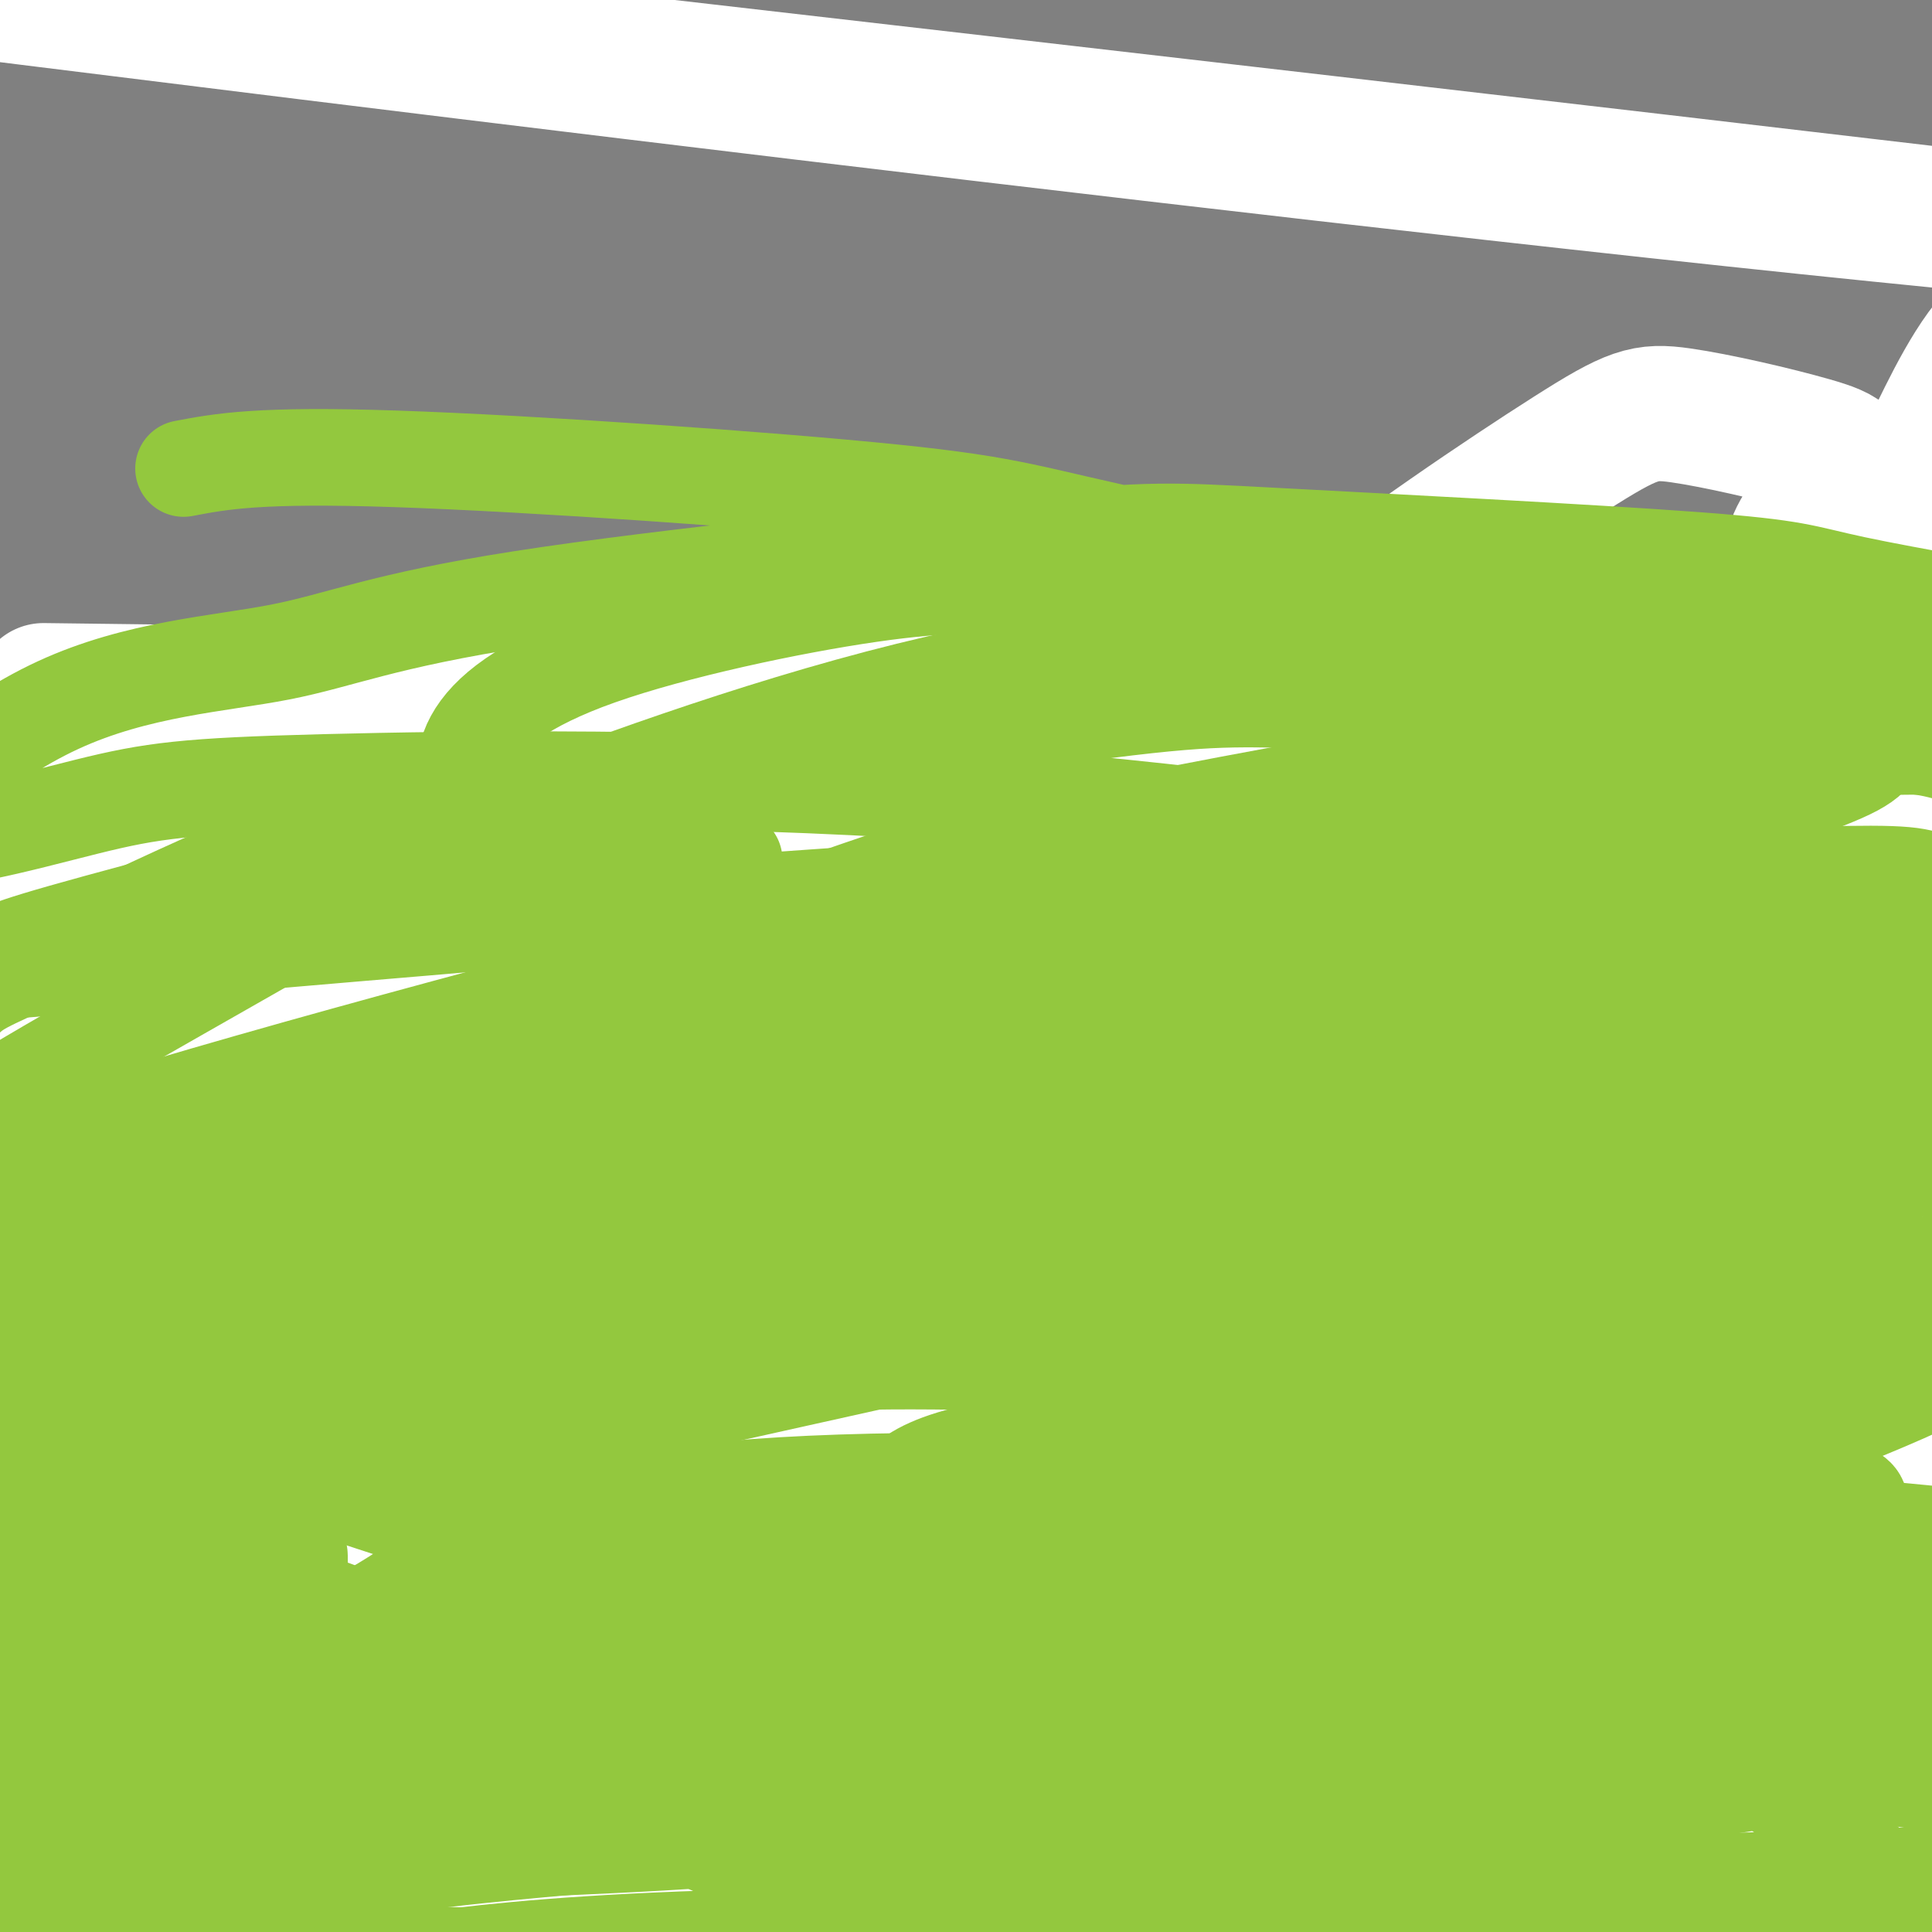 <svg viewBox='0 0 400 400' version='1.1' xmlns='http://www.w3.org/2000/svg' xmlns:xlink='http://www.w3.org/1999/xlink'><rect x="0" y="0" width="400" height="400" fill="#808080" stroke="none"/><g fill='none' stroke='#000000' stroke-width='6' stroke-linecap='round' stroke-linejoin='round'><path d='M52,238c139.934,-19.254 279.867,-38.508 336,-45c56.133,-6.492 28.464,-0.223 18,2c-10.464,2.223 -3.724,0.400 6,0c9.724,-0.400 22.431,0.625 27,1c4.569,0.375 0.999,0.101 0,0c-0.999,-0.101 0.572,-0.029 1,0c0.428,0.029 -0.286,0.014 -1,0'/><path d='M439,196c-7.003,24.271 -50.012,83.447 -67,107c-16.988,23.553 -7.957,11.482 -7,15c0.957,3.518 -6.160,22.623 -10,32c-3.840,9.377 -4.402,9.024 -6,15c-1.598,5.976 -4.234,18.280 -6,27c-1.766,8.720 -2.664,13.855 -3,17c-0.336,3.145 -0.109,4.301 0,7c0.109,2.699 0.101,6.940 0,9c-0.101,2.060 -0.297,1.939 0,3c0.297,1.061 1.085,3.303 0,3c-1.085,-0.303 -4.042,-3.152 -7,-6'/><path d='M333,425c-1.971,-1.797 -3.399,-3.290 -12,-9c-8.601,-5.710 -24.374,-15.638 -43,-26c-18.626,-10.362 -40.106,-21.157 -55,-28c-14.894,-6.843 -23.202,-9.733 -32,-13c-8.798,-3.267 -18.087,-6.911 -36,-13c-17.913,-6.089 -44.449,-14.623 -68,-21c-23.551,-6.377 -44.117,-10.596 -55,-13c-10.883,-2.404 -12.084,-2.993 -17,-5c-4.916,-2.007 -13.547,-5.430 -17,-7c-3.453,-1.570 -1.726,-1.285 0,-1'/><path d='M-2,289c-2.930,-1.053 -1.754,0.313 0,-3c1.754,-3.313 4.085,-11.305 6,-16c1.915,-4.695 3.415,-6.093 7,-12c3.585,-5.907 9.255,-16.321 21,-27c11.745,-10.679 29.564,-21.622 40,-28c10.436,-6.378 13.489,-8.192 27,-12c13.511,-3.808 37.481,-9.609 47,-12c9.519,-2.391 4.587,-1.373 3,-1c-1.587,0.373 0.170,0.100 1,0c0.830,-0.100 0.733,-0.027 1,0c0.267,0.027 0.897,0.007 1,0c0.103,-0.007 -0.323,-0.002 0,0c0.323,0.002 1.393,0.001 2,0c0.607,-0.001 0.750,-0.000 1,0c0.250,0.000 0.606,0.000 1,0c0.394,-0.000 0.827,-0.000 1,0c0.173,0.000 0.087,0.000 0,0'/><path d='M103,241c-2.689,3.370 -5.378,6.741 -11,15c-5.622,8.259 -14.176,21.408 -17,26c-2.824,4.592 0.083,0.629 -9,17c-9.083,16.371 -30.156,53.076 -39,69c-8.844,15.924 -5.457,11.068 -5,10c0.457,-1.068 -2.014,1.654 -3,3c-0.986,1.346 -0.485,1.316 -1,2c-0.515,0.684 -2.045,2.080 -3,3c-0.955,0.920 -1.334,1.363 -2,1c-0.666,-0.363 -1.619,-1.532 -2,-2c-0.381,-0.468 -0.191,-0.234 0,0'/><path d='M94,249c4.804,3.609 9.607,7.217 12,9c2.393,1.783 2.375,1.740 5,5c2.625,3.260 7.894,9.824 12,17c4.106,7.176 7.048,14.964 9,19c1.952,4.036 2.913,4.321 5,9c2.087,4.679 5.301,13.752 7,18c1.699,4.248 1.884,3.672 3,7c1.116,3.328 3.162,10.559 4,14c0.838,3.441 0.466,3.091 1,6c0.534,2.909 1.972,9.078 3,12c1.028,2.922 1.647,2.598 2,5c0.353,2.402 0.441,7.531 1,11c0.559,3.469 1.588,5.277 2,6c0.412,0.723 0.206,0.362 0,0'/><path d='M18,302c2.439,-0.236 4.878,-0.472 9,0c4.122,0.472 9.926,1.652 13,2c3.074,0.348 3.416,-0.134 7,0c3.584,0.134 10.409,0.885 14,1c3.591,0.115 3.949,-0.408 7,0c3.051,0.408 8.794,1.745 14,3c5.206,1.255 9.875,2.427 13,3c3.125,0.573 4.705,0.546 8,2c3.295,1.454 8.306,4.390 11,6c2.694,1.610 3.073,1.896 5,4c1.927,2.104 5.403,6.028 8,8c2.597,1.972 4.313,1.992 5,2c0.687,0.008 0.343,0.004 0,0'/></g>
<g fill='none' stroke='#FFFFFF' stroke-width='28' stroke-linecap='round' stroke-linejoin='round'><path d='M365,368c-131.199,-1.924 -262.399,-3.849 -310,-6c-47.601,-2.151 -11.605,-4.529 0,-11c11.605,-6.471 -1.182,-17.034 -8,-28c-6.818,-10.966 -7.667,-22.336 -9,-29c-1.333,-6.664 -3.149,-8.621 -6,-17c-2.851,-8.379 -6.736,-23.178 -9,-31c-2.264,-7.822 -2.909,-8.667 -4,-15c-1.091,-6.333 -2.630,-18.153 -4,-24c-1.370,-5.847 -2.571,-5.720 -3,-8c-0.429,-2.280 -0.087,-6.967 -3,-10c-2.913,-3.033 -9.082,-4.410 -2,-4c7.082,0.410 27.416,2.609 -1,-4c-28.416,-6.609 -105.582,-22.025 -1,0c104.582,22.025 390.911,81.490 391,81c0.089,-0.490 -286.061,-60.937 -391,-83c-104.939,-22.063 -28.665,-5.742 -1,0c27.665,5.742 6.721,0.905 -1,-1c-7.721,-1.905 -2.219,-0.878 -1,-1c1.219,-0.122 -1.844,-1.395 -3,-2c-1.156,-0.605 -0.404,-0.544 -1,-1c-0.596,-0.456 -2.538,-1.429 -3,-2c-0.462,-0.571 0.557,-0.741 0,-1c-0.557,-0.259 -2.688,-0.608 -4,-1c-1.312,-0.392 -1.803,-0.826 -2,-1c-0.197,-0.174 -0.098,-0.087 0,0'/><path d='M270,284c-2.814,-1.331 -5.629,-2.661 -7,-1c-1.371,1.661 -1.299,6.314 -1,8c0.299,1.686 0.826,0.404 -1,4c-1.826,3.596 -6.004,12.069 -8,17c-1.996,4.931 -1.808,6.319 -10,13c-8.192,6.681 -24.762,18.655 -34,25c-9.238,6.345 -11.143,7.063 -19,11c-7.857,3.937 -21.666,11.095 -34,14c-12.334,2.905 -23.194,1.558 -28,1c-4.806,-0.558 -3.558,-0.325 -5,-2c-1.442,-1.675 -5.576,-5.256 -8,-7c-2.424,-1.744 -3.140,-1.650 0,-6c3.140,-4.350 10.136,-13.145 16,-19c5.864,-5.855 10.595,-8.772 24,-15c13.405,-6.228 35.484,-15.767 59,-22c23.516,-6.233 48.470,-9.160 62,-11c13.530,-1.840 15.636,-2.593 26,-3c10.364,-0.407 28.987,-0.467 38,0c9.013,0.467 8.416,1.462 14,3c5.584,1.538 17.350,3.619 23,5c5.650,1.381 5.185,2.061 8,5c2.815,2.939 8.912,8.137 12,13c3.088,4.863 3.168,9.389 3,12c-0.168,2.611 -0.584,3.305 -1,4'/><path d='M399,333c0.614,3.077 1.151,2.768 -4,6c-5.151,3.232 -15.988,10.005 -24,14c-8.012,3.995 -13.199,5.214 -18,7c-4.801,1.786 -9.215,4.141 -21,7c-11.785,2.859 -30.939,6.224 -41,8c-10.061,1.776 -11.028,1.964 -15,2c-3.972,0.036 -10.948,-0.082 -14,0c-3.052,0.082 -2.179,0.362 -2,0c0.179,-0.362 -0.336,-1.367 0,-2c0.336,-0.633 1.525,-0.895 2,-1c0.475,-0.105 0.238,-0.052 0,0'/><path d='M355,356c32.534,-5.677 65.069,-11.354 -3,-9c-68.069,2.354 -236.740,12.738 -306,3c-69.260,-9.738 -39.109,-39.598 -29,-52c10.109,-12.402 0.177,-7.347 -6,-9c-6.177,-1.653 -8.598,-10.016 -12,-16c-3.402,-5.984 -7.784,-9.589 -10,-12c-2.216,-2.411 -2.266,-3.628 -4,-6c-1.734,-2.372 -5.152,-5.901 -7,-8c-1.848,-2.099 -2.126,-2.770 -3,-4c-0.874,-1.230 -2.344,-3.021 -3,-4c-0.656,-0.979 -0.498,-1.148 -1,-2c-0.502,-0.852 -1.663,-2.387 -2,-3c-0.337,-0.613 0.150,-0.303 0,-1c-0.150,-0.697 -0.937,-2.402 -2,-4c-1.063,-1.598 -2.402,-3.090 -3,-4c-0.598,-0.910 -0.456,-1.237 -1,-2c-0.544,-0.763 -1.775,-1.962 -2,-3c-0.225,-1.038 0.555,-1.914 0,-3c-0.555,-1.086 -2.445,-2.383 -3,-3c-0.555,-0.617 0.227,-0.555 0,-2c-0.227,-1.445 -1.461,-4.399 -2,-6c-0.539,-1.601 -0.382,-1.849 -1,-3c-0.618,-1.151 -2.012,-3.203 -3,-6c-0.988,-2.797 -1.571,-6.338 -2,-8c-0.429,-1.662 -0.702,-1.446 -1,-3c-0.298,-1.554 -0.619,-4.880 -1,-7c-0.381,-2.120 -0.823,-3.034 -1,-4c-0.177,-0.966 -0.088,-1.983 0,-3'/><path d='M-53,172c-2.145,-8.297 -0.509,-5.041 0,-4c0.509,1.041 -0.110,-0.133 0,-1c0.110,-0.867 0.947,-1.427 1,-2c0.053,-0.573 -0.680,-1.158 0,-1c0.680,0.158 2.771,1.060 4,1c1.229,-0.060 1.595,-1.081 8,3c6.405,4.081 18.850,13.265 26,19c7.150,5.735 9.005,8.021 15,13c5.995,4.979 16.131,12.651 31,30c14.869,17.349 34.472,44.375 44,56c9.528,11.625 8.980,7.851 10,8c1.020,0.149 3.609,4.223 7,10c3.391,5.777 7.584,13.257 10,17c2.416,3.743 3.054,3.749 4,6c0.946,2.251 2.201,6.747 3,9c0.799,2.253 1.143,2.265 0,4c-1.143,1.735 -3.772,5.195 -6,7c-2.228,1.805 -4.054,1.954 -6,3c-1.946,1.046 -4.012,2.988 -14,1c-9.988,-1.988 -27.899,-7.905 -38,-12c-10.101,-4.095 -12.391,-6.367 -22,-12c-9.609,-5.633 -26.537,-14.629 -35,-19c-8.463,-4.371 -8.463,-4.119 -13,-8c-4.537,-3.881 -13.613,-11.896 -18,-16c-4.387,-4.104 -4.085,-4.298 -6,-9c-1.915,-4.702 -6.046,-13.912 -8,-19c-1.954,-5.088 -1.730,-6.055 -2,-9c-0.270,-2.945 -1.034,-7.870 0,-13c1.034,-5.130 3.867,-10.466 6,-14c2.133,-3.534 3.567,-5.267 5,-7'/><path d='M-47,213c5.665,-4.880 14.329,-6.580 18,-8c3.671,-1.420 2.350,-2.560 13,1c10.650,3.560 33.272,11.818 44,17c10.728,5.182 9.561,7.286 20,14c10.439,6.714 32.484,18.038 45,28c12.516,9.962 15.502,18.564 17,23c1.498,4.436 1.507,4.707 2,10c0.493,5.293 1.469,15.607 2,19c0.531,3.393 0.619,-0.134 0,1c-0.619,1.134 -1.943,6.931 -17,14c-15.057,7.069 -43.847,15.410 -65,19c-21.153,3.590 -34.669,2.429 -42,2c-7.331,-0.429 -8.476,-0.127 -12,0c-3.524,0.127 -9.427,0.078 -12,0c-2.573,-0.078 -1.818,-0.187 -2,0c-0.182,0.187 -1.303,0.670 1,0c2.303,-0.670 8.031,-2.492 12,-4c3.969,-1.508 6.181,-2.702 17,-8c10.819,-5.298 30.245,-14.698 41,-20c10.755,-5.302 12.840,-6.504 23,-10c10.160,-3.496 28.395,-9.287 38,-12c9.605,-2.713 10.579,-2.350 15,-2c4.421,0.350 12.288,0.686 17,1c4.712,0.314 6.270,0.604 7,1c0.730,0.396 0.632,0.896 0,1c-0.632,0.104 -1.798,-0.189 -1,0c0.798,0.189 3.561,0.858 -3,-1c-6.561,-1.858 -22.446,-6.245 -33,-9c-10.554,-2.755 -15.777,-3.877 -21,-5'/><path d='M77,285c-18.645,-3.561 -36.257,-5.464 -55,-5c-18.743,0.464 -38.616,3.295 -49,5c-10.384,1.705 -11.277,2.285 -15,4c-3.723,1.715 -10.274,4.566 -13,6c-2.726,1.434 -1.626,1.450 -1,2c0.626,0.550 0.778,1.633 0,2c-0.778,0.367 -2.488,0.018 1,1c3.488,0.982 12.172,3.296 17,5c4.828,1.704 5.800,2.799 19,4c13.200,1.201 38.628,2.509 49,3c10.372,0.491 5.688,0.166 28,-1c22.312,-1.166 71.619,-3.171 74,-6c2.381,-2.829 -42.163,-6.481 2,0c44.163,6.481 177.034,23.094 177,23c-0.034,-0.094 -132.974,-16.895 -180,-23c-47.026,-6.105 -8.139,-1.513 -5,0c3.139,1.513 -29.469,-0.054 -47,0c-17.531,0.054 -19.986,1.728 -32,3c-12.014,1.272 -33.587,2.143 -49,4c-15.413,1.857 -24.667,4.701 -20,6c4.667,1.299 23.253,1.054 -4,3c-27.253,1.946 -100.346,6.084 -2,2c98.346,-4.084 368.129,-16.390 370,-16c1.871,0.390 -264.171,13.477 -361,19c-96.829,5.523 -24.446,3.483 14,2c38.446,-1.483 42.955,-2.408 49,-3c6.045,-0.592 13.628,-0.852 28,-4c14.372,-3.148 35.535,-9.185 48,-12c12.465,-2.815 16.233,-2.407 20,-2'/><path d='M140,307c52.667,-3.000 136.333,-1.500 220,0'/><path d='M164,265c3.432,-2.471 6.865,-4.941 10,-6c3.135,-1.059 5.973,-0.705 4,3c-1.973,3.705 -8.755,10.762 -20,15c-11.245,4.238 -26.951,5.658 -36,7c-9.049,1.342 -11.440,2.606 -19,1c-7.560,-1.606 -20.289,-6.083 -28,-8c-7.711,-1.917 -10.403,-1.273 -13,-5c-2.597,-3.727 -5.098,-11.826 -7,-15c-1.902,-3.174 -3.204,-1.424 3,-5c6.204,-3.576 19.915,-12.476 28,-17c8.085,-4.524 10.545,-4.670 23,-6c12.455,-1.330 34.906,-3.843 47,-5c12.094,-1.157 13.833,-0.959 22,1c8.167,1.959 22.763,5.679 32,9c9.237,3.321 13.116,6.241 15,8c1.884,1.759 1.774,2.356 2,4c0.226,1.644 0.788,4.337 2,5c1.212,0.663 3.075,-0.702 -2,1c-5.075,1.702 -17.089,6.472 -24,9c-6.911,2.528 -8.720,2.816 -24,4c-15.280,1.184 -44.031,3.266 -60,4c-15.969,0.734 -19.155,0.122 -33,-1c-13.845,-1.122 -38.350,-2.754 -53,-5c-14.650,-2.246 -19.444,-5.105 -22,-7c-2.556,-1.895 -2.873,-2.827 2,-5c4.873,-2.173 14.937,-5.586 25,-9'/><path d='M38,242c7.167,-3.031 12.585,-6.110 34,-11c21.415,-4.890 58.826,-11.593 79,-15c20.174,-3.407 23.109,-3.517 43,-6c19.891,-2.483 56.737,-7.337 87,-11c30.263,-3.663 53.944,-6.135 67,-7c13.056,-0.865 15.488,-0.123 21,0c5.512,0.123 14.102,-0.373 19,0c4.898,0.373 6.102,1.614 3,3c-3.102,1.386 -10.510,2.915 -2,2c8.510,-0.915 32.939,-4.275 -4,3c-36.939,7.275 -135.246,25.183 -182,34c-46.754,8.817 -41.955,8.541 -52,11c-10.045,2.459 -34.934,7.651 -51,12c-16.066,4.349 -23.311,7.854 -42,13c-18.689,5.146 -48.824,11.934 -63,15c-14.176,3.066 -12.395,2.412 -12,2c0.395,-0.412 -0.596,-0.580 0,-1c0.596,-0.420 2.781,-1.091 15,-6c12.219,-4.909 34.474,-14.057 65,-25c30.526,-10.943 69.322,-23.682 91,-31c21.678,-7.318 26.236,-9.213 53,-15c26.764,-5.787 75.732,-15.464 101,-20c25.268,-4.536 26.837,-3.932 40,-4c13.163,-0.068 37.922,-0.809 49,-1c11.078,-0.191 8.477,0.166 8,2c-0.477,1.834 1.171,5.143 2,6c0.829,0.857 0.841,-0.739 -2,0c-2.841,0.739 -8.534,3.814 -26,6c-17.466,2.186 -46.705,3.482 -68,4c-21.295,0.518 -34.648,0.259 -48,0'/><path d='M263,202c-41.785,1.977 -88.246,4.918 -114,7c-25.754,2.082 -30.799,3.304 -51,8c-20.201,4.696 -55.556,12.864 -74,17c-18.444,4.136 -19.977,4.239 -23,4c-3.023,-0.239 -7.536,-0.819 -10,-1c-2.464,-0.181 -2.880,0.038 4,-3c6.880,-3.038 21.056,-9.334 45,-17c23.944,-7.666 57.655,-16.703 77,-22c19.345,-5.297 24.325,-6.853 46,-11c21.675,-4.147 60.047,-10.884 94,-12c33.953,-1.116 63.488,3.390 75,6c11.512,2.610 4.999,3.323 3,4c-1.999,0.677 0.514,1.319 0,2c-0.514,0.681 -4.055,1.400 -5,2c-0.945,0.600 0.706,1.079 -17,3c-17.706,1.921 -54.770,5.282 -75,6c-20.230,0.718 -23.627,-1.209 -48,0c-24.373,1.209 -69.723,5.553 -93,8c-23.277,2.447 -24.482,2.995 -36,4c-11.518,1.005 -33.351,2.466 -43,3c-9.649,0.534 -7.116,0.139 -8,0c-0.884,-0.139 -5.184,-0.023 5,-4c10.184,-3.977 34.854,-12.047 48,-17c13.146,-4.953 14.770,-6.790 34,-10c19.230,-3.210 56.068,-7.793 75,-10c18.932,-2.207 19.960,-2.039 35,-2c15.040,0.039 44.093,-0.051 59,0c14.907,0.051 15.667,0.245 22,1c6.333,0.755 18.238,2.073 24,3c5.762,0.927 5.381,1.464 5,2'/><path d='M317,173c1.984,1.116 -7.556,1.406 -13,2c-5.444,0.594 -6.792,1.492 -26,3c-19.208,1.508 -56.275,3.625 -76,5c-19.725,1.375 -22.109,2.009 -38,4c-15.891,1.991 -45.291,5.338 -68,8c-22.709,2.662 -38.728,4.639 -48,6c-9.272,1.361 -11.796,2.104 -12,2c-0.204,-0.104 1.913,-1.057 -4,0c-5.913,1.057 -19.856,4.125 3,-1c22.856,-5.125 82.512,-18.442 114,-24c31.488,-5.558 34.810,-3.357 43,-3c8.190,0.357 21.250,-1.132 42,-2c20.750,-0.868 49.191,-1.117 71,0c21.809,1.117 36.985,3.600 45,5c8.015,1.400 8.870,1.718 12,4c3.130,2.282 8.536,6.529 11,9c2.464,2.471 1.988,3.165 1,4c-0.988,0.835 -2.487,1.810 -2,3c0.487,1.190 2.959,2.595 -10,7c-12.959,4.405 -41.350,11.810 -57,15c-15.650,3.190 -18.558,2.164 -49,7c-30.442,4.836 -88.416,15.532 -119,22c-30.584,6.468 -33.777,8.706 -54,16c-20.223,7.294 -57.477,19.643 -82,29c-24.523,9.357 -36.317,15.723 -43,19c-6.683,3.277 -8.255,3.466 -8,4c0.255,0.534 2.338,1.413 2,2c-0.338,0.587 -3.097,0.882 10,-4c13.097,-4.882 42.048,-14.941 71,-25'/><path d='M33,290c18.632,-6.385 24.712,-7.847 49,-15c24.288,-7.153 66.784,-19.998 107,-28c40.216,-8.002 78.153,-11.160 99,-13c20.847,-1.840 24.605,-2.363 37,0c12.395,2.363 33.426,7.613 43,10c9.574,2.387 7.691,1.912 9,5c1.309,3.088 5.810,9.738 8,13c2.190,3.262 2.067,3.135 0,4c-2.067,0.865 -6.079,2.723 -6,4c0.079,1.277 4.249,1.972 -54,15c-58.249,13.028 -178.918,38.390 -233,51c-54.082,12.610 -41.576,12.469 -45,15c-3.424,2.531 -22.778,7.735 -35,11c-12.222,3.265 -17.310,4.592 -25,6c-7.690,1.408 -17.980,2.897 -21,3c-3.020,0.103 1.231,-1.179 1,-1c-0.231,0.179 -4.943,1.821 11,-6c15.943,-7.821 52.541,-25.104 71,-34c18.459,-8.896 18.779,-9.406 46,-19c27.221,-9.594 81.342,-28.273 110,-38c28.658,-9.727 31.851,-10.501 55,-13c23.149,-2.499 66.253,-6.724 87,-8c20.747,-1.276 19.137,0.396 24,4c4.863,3.604 16.199,9.141 22,14c5.801,4.859 6.067,9.040 6,12c-0.067,2.960 -0.468,4.699 0,5c0.468,0.301 1.806,-0.837 -2,1c-3.806,1.837 -12.755,6.648 -18,9c-5.245,2.352 -6.784,2.243 -29,6c-22.216,3.757 -65.108,11.378 -108,19'/><path d='M242,322c-47.311,10.397 -97.087,23.891 -125,33c-27.913,9.109 -33.963,13.834 -48,19c-14.037,5.166 -36.060,10.772 -46,13c-9.940,2.228 -7.796,1.077 -8,1c-0.204,-0.077 -2.757,0.919 -2,0c0.757,-0.919 4.824,-3.755 12,-7c7.176,-3.245 17.463,-6.901 21,-13c3.537,-6.099 0.326,-14.643 71,-37c70.674,-22.357 215.232,-58.529 271,-71c55.768,-12.471 22.745,-1.242 14,5c-8.745,6.242 6.787,7.498 12,10c5.213,2.502 0.106,6.252 0,7c-0.106,0.748 4.789,-1.505 -3,3c-7.789,4.505 -28.263,15.770 -40,22c-11.737,6.230 -14.739,7.426 -44,15c-29.261,7.574 -84.783,21.526 -114,29c-29.217,7.474 -32.130,8.468 -54,17c-21.870,8.532 -62.695,24.600 -83,32c-20.305,7.400 -20.088,6.132 -25,6c-4.912,-0.132 -14.953,0.871 -18,-1c-3.047,-1.871 0.900,-6.617 2,-8c1.100,-1.383 -0.649,0.598 11,-7c11.649,-7.598 36.694,-24.773 51,-35c14.306,-10.227 17.872,-13.506 43,-25c25.128,-11.494 71.818,-31.205 97,-41c25.182,-9.795 28.857,-9.676 48,-12c19.143,-2.324 53.755,-7.093 75,-7c21.245,0.093 29.122,5.046 37,10'/><path d='M397,280c7.419,2.079 7.467,2.276 8,6c0.533,3.724 1.550,10.973 3,13c1.450,2.027 3.334,-1.170 0,1c-3.334,2.170 -11.887,9.707 -16,14c-4.113,4.293 -3.786,5.341 -23,11c-19.214,5.659 -57.969,15.928 -81,21c-23.031,5.072 -30.339,4.946 -54,10c-23.661,5.054 -63.674,15.290 -92,23c-28.326,7.710 -44.966,12.896 -58,14c-13.034,1.104 -22.461,-1.873 -17,-8c5.461,-6.127 25.811,-15.402 37,-21c11.189,-5.598 13.218,-7.517 34,-15c20.782,-7.483 60.317,-20.529 81,-27c20.683,-6.471 22.513,-6.366 39,-9c16.487,-2.634 47.632,-8.007 71,-10c23.368,-1.993 38.958,-0.608 47,0c8.042,0.608 8.536,0.437 12,4c3.464,3.563 9.897,10.861 13,15c3.103,4.139 2.876,5.121 2,8c-0.876,2.879 -2.401,7.656 -3,10c-0.599,2.344 -0.273,2.254 -5,7c-4.727,4.746 -14.508,14.326 -30,23c-15.492,8.674 -36.696,16.442 -49,21c-12.304,4.558 -15.710,5.906 -26,6c-10.290,0.094 -27.464,-1.066 -36,-2c-8.536,-0.934 -8.432,-1.642 -11,-5c-2.568,-3.358 -7.807,-9.366 -11,-13c-3.193,-3.634 -4.341,-4.896 -2,-8c2.341,-3.104 8.170,-8.052 14,-13'/><path d='M244,356c4.848,-4.254 9.966,-8.391 25,-17c15.034,-8.609 39.982,-21.692 61,-28c21.018,-6.308 38.106,-5.841 47,-6c8.894,-0.159 9.594,-0.945 14,3c4.406,3.945 12.520,12.620 16,17c3.480,4.380 2.327,4.466 2,8c-0.327,3.534 0.171,10.517 -1,14c-1.171,3.483 -4.011,3.466 -4,8c0.011,4.534 2.871,13.621 -25,30c-27.871,16.379 -86.475,40.052 -111,49c-24.525,8.948 -14.971,3.172 -15,-5c-0.029,-8.172 -9.642,-18.741 -14,-22c-4.358,-3.259 -3.462,0.791 1,-6c4.462,-6.791 12.490,-24.421 18,-34c5.510,-9.579 8.502,-11.105 18,-18c9.498,-6.895 25.502,-19.158 41,-27c15.498,-7.842 30.492,-11.262 39,-13c8.508,-1.738 10.532,-1.794 16,-1c5.468,0.794 14.382,2.439 19,3c4.618,0.561 4.941,0.038 8,2c3.059,1.962 8.855,6.408 12,9c3.145,2.592 3.641,3.328 5,5c1.359,1.672 3.583,4.280 0,12c-3.583,7.720 -12.973,20.553 -20,28c-7.027,7.447 -11.689,9.509 -16,12c-4.311,2.491 -8.269,5.410 -19,10c-10.731,4.590 -28.235,10.851 -46,15c-17.765,4.149 -35.790,6.185 -47,7c-11.210,0.815 -15.605,0.407 -20,0'/><path d='M248,411c-14.934,-0.214 -18.769,-4.248 -21,-7c-2.231,-2.752 -2.859,-4.220 -2,-8c0.859,-3.780 3.205,-9.871 5,-14c1.795,-4.129 3.040,-6.298 7,-11c3.960,-4.702 10.636,-11.939 19,-18c8.364,-6.061 18.418,-10.946 24,-14c5.582,-3.054 6.693,-4.279 18,-6c11.307,-1.721 32.809,-3.940 42,-7c9.191,-3.060 6.070,-6.963 19,1c12.930,7.963 41.909,27.791 53,37c11.091,9.209 4.294,7.798 2,9c-2.294,1.202 -0.084,5.016 0,9c0.084,3.984 -1.959,8.138 -3,11c-1.041,2.862 -1.081,4.434 -9,9c-7.919,4.566 -23.716,12.127 -33,16c-9.284,3.873 -12.056,4.057 -25,7c-12.944,2.943 -36.061,8.646 -48,11c-11.939,2.354 -12.700,1.361 -18,-1c-5.300,-2.361 -15.140,-6.090 -19,-13c-3.860,-6.910 -1.741,-17.003 -2,-21c-0.259,-3.997 -2.897,-1.899 2,-8c4.897,-6.101 17.330,-20.401 24,-28c6.670,-7.599 7.579,-8.496 19,-14c11.421,-5.504 33.355,-15.614 45,-21c11.645,-5.386 13.002,-6.048 22,-8c8.998,-1.952 25.639,-5.193 37,-5c11.361,0.193 17.443,3.821 20,5c2.557,1.179 1.588,-0.092 2,1c0.412,1.092 2.206,4.546 4,8'/><path d='M432,331c0.478,4.704 -1.328,11.963 -4,18c-2.672,6.037 -6.210,10.851 -9,15c-2.790,4.149 -4.830,7.632 -14,14c-9.170,6.368 -25.468,15.623 -34,20c-8.532,4.377 -9.298,3.878 -23,7c-13.702,3.122 -40.342,9.864 -54,13c-13.658,3.136 -14.335,2.665 -22,3c-7.665,0.335 -22.317,1.478 -33,-1c-10.683,-2.478 -17.398,-8.575 -21,-11c-3.602,-2.425 -4.090,-1.177 -7,-7c-2.910,-5.823 -8.241,-18.716 -8,-25c0.241,-6.284 6.056,-5.958 16,-9c9.944,-3.042 24.018,-9.453 40,-15c15.982,-5.547 33.871,-10.231 44,-13c10.129,-2.769 12.497,-3.625 21,-4c8.503,-0.375 23.140,-0.270 30,0c6.860,0.270 5.944,0.706 8,3c2.056,2.294 7.083,6.447 9,10c1.917,3.553 0.723,6.508 1,8c0.277,1.492 2.026,1.522 -3,6c-5.026,4.478 -16.828,13.406 -22,18c-5.172,4.594 -3.715,4.855 -20,9c-16.285,4.145 -50.313,12.176 -68,16c-17.687,3.824 -19.033,3.442 -36,5c-16.967,1.558 -49.555,5.056 -67,7c-17.445,1.944 -19.748,2.336 -26,2c-6.252,-0.336 -16.452,-1.398 -21,-2c-4.548,-0.602 -3.442,-0.743 1,-3c4.442,-2.257 12.221,-6.628 20,-11'/><path d='M130,404c12.867,-6.256 34.536,-14.897 46,-19c11.464,-4.103 12.724,-3.670 26,-7c13.276,-3.330 38.567,-10.425 52,-14c13.433,-3.575 15.009,-3.632 28,-5c12.991,-1.368 37.399,-4.048 50,-6c12.601,-1.952 13.397,-3.177 20,-3c6.603,0.177 19.014,1.755 25,3c5.986,1.245 5.548,2.156 10,2c4.452,-0.156 13.794,-1.381 1,2c-12.794,3.381 -47.723,11.366 -66,15c-18.277,3.634 -19.901,2.916 -44,6c-24.099,3.084 -70.673,9.968 -95,14c-24.327,4.032 -26.409,5.212 -40,7c-13.591,1.788 -38.692,4.186 -50,5c-11.308,0.814 -8.823,0.045 -9,0c-0.177,-0.045 -3.016,0.635 1,0c4.016,-0.635 14.889,-2.586 21,-4c6.111,-1.414 7.462,-2.291 21,-3c13.538,-0.709 39.265,-1.250 53,-2c13.735,-0.750 15.478,-1.708 30,-2c14.522,-0.292 41.823,0.081 56,0c14.177,-0.081 15.230,-0.618 22,0c6.770,0.618 19.256,2.389 26,3c6.744,0.611 7.746,0.062 7,0c-0.746,-0.062 -3.241,0.365 -5,1c-1.759,0.635 -2.781,1.479 -19,3c-16.219,1.521 -47.634,3.720 -68,5c-20.366,1.280 -29.683,1.640 -39,2'/><path d='M190,407c-33.928,2.182 -53.249,2.138 -73,3c-19.751,0.862 -39.933,2.631 -50,3c-10.067,0.369 -10.019,-0.661 -9,-2c1.019,-1.339 3.010,-2.986 4,-4c0.990,-1.014 0.980,-1.396 14,-6c13.020,-4.604 39.071,-13.432 55,-18c15.929,-4.568 21.737,-4.876 36,-7c14.263,-2.124 36.980,-6.062 77,-7c40.020,-0.938 97.342,1.125 120,2c22.658,0.875 10.653,0.563 7,1c-3.653,0.437 1.047,1.622 3,2c1.953,0.378 1.160,-0.053 -3,0c-4.160,0.053 -11.689,0.590 -17,1c-5.311,0.410 -8.406,0.694 -34,2c-25.594,1.306 -73.687,3.636 -100,4c-26.313,0.364 -30.845,-1.237 -54,0c-23.155,1.237 -64.931,5.313 -98,9c-33.069,3.687 -57.429,6.984 -70,9c-12.571,2.016 -13.351,2.749 -14,3c-0.649,0.251 -1.167,0.019 -3,0c-1.833,-0.019 -4.982,0.174 14,-6c18.982,-6.174 60.094,-18.716 81,-25c20.906,-6.284 21.604,-6.312 50,-10c28.396,-3.688 84.489,-11.038 115,-14c30.511,-2.962 35.441,-1.537 56,-1c20.559,0.537 56.748,0.185 82,1c25.252,0.815 39.568,2.796 47,4c7.432,1.204 7.981,1.630 9,2c1.019,0.370 2.510,0.685 4,1'/><path d='M439,354c9.360,1.004 2.760,0.014 -1,0c-3.760,-0.014 -4.681,0.949 -7,2c-2.319,1.051 -6.038,2.190 -22,4c-15.962,1.810 -44.168,4.293 -88,7c-43.832,2.707 -103.290,5.640 -135,7c-31.710,1.360 -35.672,1.146 -64,5c-28.328,3.854 -81.023,11.774 -108,16c-26.977,4.226 -28.235,4.757 -36,6c-7.765,1.243 -22.037,3.199 -28,4c-5.963,0.801 -3.616,0.447 2,0c5.616,-0.447 14.502,-0.987 26,-8c11.498,-7.013 25.609,-20.499 94,-25c68.391,-4.501 191.061,-0.015 243,3c51.939,3.015 33.147,4.561 30,6c-3.147,1.439 9.352,2.771 20,5c10.648,2.229 19.445,5.354 23,7c3.555,1.646 1.868,1.814 1,2c-0.868,0.186 -0.917,0.392 -5,0c-4.083,-0.392 -12.201,-1.380 -19,-2c-6.799,-0.620 -12.280,-0.871 -35,-2c-22.720,-1.129 -62.678,-3.135 -84,-4c-21.322,-0.865 -24.007,-0.590 -46,0c-21.993,0.590 -63.292,1.496 -85,2c-21.708,0.504 -23.823,0.605 -36,2c-12.177,1.395 -34.415,4.084 -43,5c-8.585,0.916 -3.518,0.060 -2,0c1.518,-0.060 -0.514,0.676 12,-3c12.514,-3.676 39.576,-11.765 57,-16c17.424,-4.235 25.212,-4.618 33,-5'/><path d='M136,372c19.888,-1.608 53.109,-3.127 70,-4c16.891,-0.873 17.452,-1.099 31,-1c13.548,0.099 40.083,0.525 53,1c12.917,0.475 12.217,1.000 18,2c5.783,1.000 18.051,2.474 26,4c7.949,1.526 11.581,3.105 14,4c2.419,0.895 3.626,1.105 5,1c1.374,-0.105 2.916,-0.524 4,0c1.084,0.524 1.709,1.993 2,2c0.291,0.007 0.248,-1.446 1,-2c0.752,-0.554 2.298,-0.209 4,-1c1.702,-0.791 3.559,-2.717 5,-4c1.441,-1.283 2.465,-1.922 6,-4c3.535,-2.078 9.581,-5.594 13,-8c3.419,-2.406 4.209,-3.703 5,-5'/><path d='M50,351c147.130,1.302 294.260,2.605 349,2c54.740,-0.605 17.089,-3.117 5,-6c-12.089,-2.883 1.384,-6.137 7,-8c5.616,-1.863 3.376,-2.335 4,-6c0.624,-3.665 4.113,-10.524 6,-14c1.887,-3.476 2.172,-3.569 3,-7c0.828,-3.431 2.198,-10.201 3,-14c0.802,-3.799 1.037,-4.627 1,-7c-0.037,-2.373 -0.347,-6.293 0,-17c0.347,-10.707 1.351,-28.203 2,-35c0.649,-6.797 0.942,-2.894 1,-2c0.058,0.894 -0.118,-1.221 0,-3c0.118,-1.779 0.530,-3.222 0,-4c-0.530,-0.778 -2.002,-0.891 0,-1c2.002,-0.109 7.476,-0.213 1,-1c-6.476,-0.787 -24.904,-2.256 0,-1c24.904,1.256 93.140,5.237 0,-1c-93.140,-6.237 -347.656,-22.691 -441,-29c-93.344,-6.309 -25.518,-2.472 -1,-1c24.518,1.472 5.726,0.581 -1,0c-6.726,-0.581 -1.388,-0.850 0,-1c1.388,-0.150 -1.174,-0.181 -2,0c-0.826,0.181 0.083,0.574 0,0c-0.083,-0.574 -1.158,-2.115 -2,-3c-0.842,-0.885 -1.453,-1.113 -2,-1c-0.547,0.113 -1.032,0.569 -2,0c-0.968,-0.569 -2.419,-2.163 -3,-3c-0.581,-0.837 -0.290,-0.919 0,-1'/><path d='M-22,187c-2.610,-2.182 -2.636,-2.637 -3,-3c-0.364,-0.363 -1.065,-0.634 -1,-1c0.065,-0.366 0.895,-0.826 -2,-2c-2.895,-1.174 -9.516,-3.061 -3,-3c6.516,0.061 26.167,2.069 -2,-4c-28.167,-6.069 -104.154,-20.217 -6,-9c98.154,11.217 370.448,47.798 471,60c100.552,12.202 29.362,0.026 4,-5c-25.362,-5.026 -4.897,-2.903 3,-3c7.897,-0.097 3.224,-2.413 3,-8c-0.224,-5.587 4.001,-14.444 6,-18c1.999,-3.556 1.773,-1.813 2,-3c0.227,-1.187 0.905,-5.306 1,-7c0.095,-1.694 -0.395,-0.963 0,-3c0.395,-2.037 1.675,-6.841 2,-9c0.325,-2.159 -0.306,-1.673 0,-5c0.306,-3.327 1.548,-10.468 2,-14c0.452,-3.532 0.113,-3.454 0,-6c-0.113,-2.546 -0.000,-7.716 0,-13c0.000,-5.284 -0.113,-10.680 0,-13c0.113,-2.320 0.452,-1.562 0,-5c-0.452,-3.438 -1.694,-11.071 -2,-15c-0.306,-3.929 0.324,-4.155 0,-8c-0.324,-3.845 -1.604,-11.309 -2,-15c-0.396,-3.691 0.090,-3.608 0,-6c-0.090,-2.392 -0.756,-7.260 -1,-10c-0.244,-2.740 -0.066,-3.353 0,-4c0.066,-0.647 0.019,-1.328 0,-2c-0.019,-0.672 -0.009,-1.336 0,-2'/><path d='M450,51c29.422,-12.078 105.478,7.226 0,-1c-105.478,-8.226 -392.491,-43.982 -488,-56c-95.509,-12.018 0.484,-0.298 1,0c0.516,0.298 -94.445,-10.827 1,0c95.445,10.827 381.297,43.606 484,56c102.703,12.394 22.258,4.401 -8,2c-30.258,-2.401 -10.327,0.788 -7,7c3.327,6.212 -9.948,15.448 -21,27c-11.052,11.552 -19.882,25.421 -24,33c-4.118,7.579 -3.526,8.869 -9,19c-5.474,10.131 -17.016,29.104 -23,39c-5.984,9.896 -6.411,10.715 -11,20c-4.589,9.285 -13.339,27.035 -18,36c-4.661,8.965 -5.234,9.146 -9,14c-3.766,4.854 -10.727,14.380 -13,20c-2.273,5.620 0.142,7.333 -7,7c-7.142,-0.333 -23.842,-2.712 -8,6c15.842,8.712 64.226,28.514 -2,-1c-66.226,-29.514 -247.062,-108.345 -247,-109c0.062,-0.655 181.022,76.864 247,105c65.978,28.136 16.975,6.887 0,-8c-16.975,-14.887 -1.921,-23.413 4,-29c5.921,-5.587 2.710,-8.235 5,-18c2.290,-9.765 10.083,-26.647 17,-39c6.917,-12.353 12.959,-20.176 19,-28'/><path d='M333,153c4.290,-6.239 5.514,-7.835 8,-11c2.486,-3.165 6.235,-7.897 8,-10c1.765,-2.103 1.547,-1.577 2,-2c0.453,-0.423 1.578,-1.795 2,-2c0.422,-0.205 0.142,0.756 0,1c-0.142,0.244 -0.146,-0.231 0,1c0.146,1.231 0.442,4.166 1,5c0.558,0.834 1.378,-0.432 1,3c-0.378,3.432 -1.954,11.564 -1,11c0.954,-0.564 4.437,-9.824 0,6c-4.437,15.824 -16.792,56.732 -22,75c-5.208,18.268 -3.267,13.894 -4,15c-0.733,1.106 -4.140,7.690 -6,12c-1.860,4.310 -2.172,6.345 -4,11c-1.828,4.655 -5.173,11.930 -8,18c-2.827,6.070 -5.136,10.934 -5,14c0.136,3.066 2.718,4.334 -2,4c-4.718,-0.334 -16.736,-2.269 -1,4c15.736,6.269 59.226,20.744 -1,1c-60.226,-19.744 -224.169,-73.707 -284,-93c-59.831,-19.293 -15.549,-3.917 1,5c16.549,8.917 5.364,11.376 0,13c-5.364,1.624 -4.906,2.414 1,6c5.906,3.586 17.261,9.968 2,12c-15.261,2.032 -57.139,-0.287 2,11c59.139,11.287 219.295,36.180 278,45c58.705,8.820 15.959,1.567 0,-1c-15.959,-2.567 -5.131,-0.448 0,-3c5.131,-2.552 4.566,-9.776 4,-17'/><path d='M305,287c2.373,-8.485 6.306,-19.198 8,-25c1.694,-5.802 1.148,-6.692 4,-14c2.852,-7.308 9.103,-21.033 12,-28c2.897,-6.967 2.440,-7.176 8,-17c5.560,-9.824 17.136,-29.265 23,-39c5.864,-9.735 6.017,-9.765 11,-19c4.983,-9.235 14.796,-27.674 20,-37c5.204,-9.326 5.800,-9.539 9,-16c3.200,-6.461 9.005,-19.171 15,-24c5.995,-4.829 12.179,-1.779 15,-1c2.821,0.779 2.278,-0.715 -2,12c-4.278,12.715 -12.290,39.639 -17,53c-4.710,13.361 -6.119,13.159 -14,29c-7.881,15.841 -22.236,47.725 -29,64c-6.764,16.275 -5.939,16.940 -11,28c-5.061,11.060 -16.008,32.514 -22,44c-5.992,11.486 -7.028,13.005 -12,19c-4.972,5.995 -13.880,16.466 -23,23c-9.120,6.534 -18.453,9.130 -24,10c-5.547,0.870 -7.307,0.013 -11,-2c-3.693,-2.013 -9.320,-5.180 -13,-7c-3.680,-1.820 -5.412,-2.291 -12,-11c-6.588,-8.709 -18.030,-25.657 -25,-35c-6.970,-9.343 -9.466,-11.082 -8,-23c1.466,-11.918 6.895,-34.016 15,-56c8.105,-21.984 18.887,-43.852 28,-58c9.113,-14.148 16.556,-20.574 24,-27'/><path d='M274,130c14.262,-11.765 37.916,-27.677 51,-36c13.084,-8.323 15.598,-9.057 23,-8c7.402,1.057 19.693,3.905 27,6c7.307,2.095 9.629,3.438 5,9c-4.629,5.562 -16.208,15.344 -3,24c13.208,8.656 51.202,16.188 -6,19c-57.202,2.812 -209.601,0.906 -362,-1'/><path d='M52,221c124.049,42.399 248.098,84.798 295,97c46.902,12.202 16.657,-5.792 6,-13c-10.657,-7.208 -1.728,-3.631 3,-5c4.728,-1.369 5.253,-7.684 6,-11c0.747,-3.316 1.714,-3.634 3,-6c1.286,-2.366 2.890,-6.779 4,-9c1.110,-2.221 1.726,-2.251 3,-4c1.274,-1.749 3.205,-5.218 4,-7c0.795,-1.782 0.453,-1.878 1,-3c0.547,-1.122 1.983,-3.271 3,-5c1.017,-1.729 1.614,-3.038 2,-4c0.386,-0.962 0.562,-1.576 1,-2c0.438,-0.424 1.138,-0.658 1,-1c-0.138,-0.342 -1.114,-0.793 1,-1c2.114,-0.207 7.317,-0.171 0,-2c-7.317,-1.829 -27.154,-5.523 0,-1c27.154,4.523 101.300,17.263 2,-1c-99.300,-18.263 -372.045,-67.529 -372,-68c0.045,-0.471 272.879,47.851 374,64c101.121,16.149 30.527,0.123 5,-6c-25.527,-6.123 -5.989,-2.343 2,-2c7.989,0.343 4.429,-2.749 3,-4c-1.429,-1.251 -0.727,-0.660 0,-1c0.727,-0.340 1.479,-1.610 2,-2c0.521,-0.390 0.811,0.100 2,-1c1.189,-1.100 3.277,-3.790 5,-6c1.723,-2.210 3.079,-3.941 4,-5c0.921,-1.059 1.406,-1.445 2,-3c0.594,-1.555 1.297,-4.277 2,-7'/><path d='M416,202c1.245,-2.049 2.357,-2.170 3,-4c0.643,-1.830 0.816,-5.369 1,-7c0.184,-1.631 0.377,-1.355 1,-3c0.623,-1.645 1.675,-5.210 2,-7c0.325,-1.790 -0.077,-1.806 0,-3c0.077,-1.194 0.634,-3.567 0,-5c-0.634,-1.433 -2.458,-1.927 0,-3c2.458,-1.073 9.199,-2.725 0,-4c-9.199,-1.275 -34.337,-2.173 0,-2c34.337,0.173 128.148,1.416 0,-3c-128.148,-4.416 -478.255,-14.490 -452,-14c26.255,0.490 428.873,11.543 452,13c23.127,1.457 -333.235,-6.683 -451,-8c-117.765,-1.317 3.067,4.188 6,8c2.933,3.812 -112.034,5.931 3,4c115.034,-1.931 460.070,-7.912 441,-4c-19.070,3.912 -402.246,17.717 -428,18c-25.754,0.283 305.913,-12.956 427,-18c121.087,-5.044 31.594,-1.894 -2,-1c-33.594,0.894 -11.289,-0.468 -5,-1c6.289,-0.532 -3.437,-0.235 -8,0c-4.563,0.235 -3.963,0.408 -5,0c-1.037,-0.408 -3.711,-1.398 -10,-1c-6.289,0.398 -16.193,2.184 -3,-1c13.193,-3.184 49.484,-11.338 -4,-2c-53.484,9.338 -196.742,36.169 -340,63'/><path d='M50,196c129.913,-10.899 259.826,-21.798 300,-24c40.174,-2.202 -9.391,4.293 5,6c14.391,1.707 92.739,-1.375 4,3c-88.739,4.375 -344.566,16.207 -321,16c23.566,-0.207 326.525,-12.453 325,-13c-1.525,-0.547 -307.535,10.606 -330,12c-22.465,1.394 238.616,-6.971 335,-10c96.384,-3.029 28.072,-0.722 3,0c-25.072,0.722 -6.905,-0.142 1,-1c7.905,-0.858 5.547,-1.709 5,-2c-0.547,-0.291 0.716,-0.023 3,-1c2.284,-0.977 5.590,-3.198 7,-4c1.410,-0.802 0.923,-0.183 2,-1c1.077,-0.817 3.716,-3.069 5,-4c1.284,-0.931 1.212,-0.540 2,-1c0.788,-0.460 2.436,-1.771 4,-3c1.564,-1.229 3.045,-2.375 4,-3c0.955,-0.625 1.384,-0.728 2,-1c0.616,-0.272 1.419,-0.714 2,-1c0.581,-0.286 0.940,-0.417 1,-1c0.060,-0.583 -0.177,-1.620 2,-2c2.177,-0.380 6.770,-0.105 1,0c-5.770,0.105 -21.902,0.040 2,-1c23.902,-1.040 87.840,-3.054 1,-1c-86.840,2.054 -324.457,8.178 -453,11c-128.543,2.822 -148.011,2.344 -1,-1c147.011,-3.344 460.503,-9.554 455,-10c-5.503,-0.446 -330.001,4.873 -460,7c-129.999,2.127 -65.500,1.064 -1,0'/><path d='M-45,166c25.307,-0.711 319.073,-5.989 461,-8c141.927,-2.011 132.015,-0.756 0,0c-132.015,0.756 -386.131,1.014 -471,0c-84.869,-1.014 -0.490,-3.298 -4,-5c-3.510,-1.702 -94.909,-2.822 -1,-1c93.909,1.822 373.125,6.584 476,8c102.875,1.416 29.408,-0.516 0,3c-29.408,3.516 -14.759,12.480 -8,15c6.759,2.520 5.626,-1.405 -9,10c-14.626,11.405 -42.747,38.141 -55,49c-12.253,10.859 -8.640,5.842 -9,5c-0.360,-0.842 -4.695,2.493 -10,5c-5.305,2.507 -11.580,4.188 -15,5c-3.420,0.812 -3.985,0.755 -7,1c-3.015,0.245 -8.479,0.793 -11,1c-2.521,0.207 -2.099,0.072 -3,0c-0.901,-0.072 -3.123,-0.083 -4,0c-0.877,0.083 -0.407,0.260 -1,0c-0.593,-0.260 -2.249,-0.958 -2,-1c0.249,-0.042 2.403,0.572 -1,0c-3.403,-0.572 -12.365,-2.330 0,-1c12.365,1.330 46.055,5.749 -1,0c-47.055,-5.749 -174.855,-21.666 -216,-26c-41.145,-4.334 4.364,2.913 2,4c-2.364,1.087 -52.603,-3.987 1,1c53.603,4.987 211.047,20.035 213,21c1.953,0.965 -151.585,-12.153 -213,-17c-61.415,-4.847 -30.708,-1.424 0,2'/><path d='M67,237c-33.211,-2.304 -9.738,-0.562 -1,0c8.738,0.562 2.741,-0.054 0,0c-2.741,0.054 -2.225,0.778 -2,1c0.225,0.222 0.160,-0.058 -1,0c-1.160,0.058 -3.415,0.453 -1,1c2.415,0.547 9.498,1.244 -3,1c-12.498,-0.244 -44.578,-1.431 -1,1c43.578,2.431 162.815,8.480 222,11c59.185,2.520 58.317,1.510 1,0c-57.317,-1.510 -171.085,-3.522 -235,-3c-63.915,0.522 -77.978,3.577 -2,4c75.978,0.423 241.998,-1.787 238,-1c-3.998,0.787 -178.014,4.569 -244,7c-65.986,2.431 -23.941,3.510 -4,4c19.941,0.490 17.780,0.389 -2,3c-19.780,2.611 -57.179,7.932 -3,5c54.179,-2.932 199.935,-14.117 254,-18c54.065,-3.883 16.438,-0.465 3,1c-13.438,1.465 -2.686,0.977 2,1c4.686,0.023 3.308,0.558 3,1c-0.308,0.442 0.454,0.792 1,1c0.546,0.208 0.876,0.275 2,1c1.124,0.725 3.041,2.109 4,3c0.959,0.891 0.958,1.290 2,2c1.042,0.710 3.127,1.729 4,2c0.873,0.271 0.535,-0.208 1,0c0.465,0.208 1.732,1.104 3,2'/><path d='M308,267c3.754,2.057 0.639,0.198 0,0c-0.639,-0.198 1.198,1.263 2,2c0.802,0.737 0.568,0.750 1,1c0.432,0.250 1.531,0.736 2,1c0.469,0.264 0.309,0.306 1,1c0.691,0.694 2.233,2.041 3,3c0.767,0.959 0.758,1.531 1,2c0.242,0.469 0.736,0.835 2,2c1.264,1.165 3.297,3.129 4,4c0.703,0.871 0.074,0.649 1,2c0.926,1.351 3.406,4.276 5,6c1.594,1.724 2.300,2.249 3,3c0.700,0.751 1.392,1.729 2,3c0.608,1.271 1.131,2.836 2,4c0.869,1.164 2.085,1.927 3,3c0.915,1.073 1.529,2.456 2,3c0.471,0.544 0.801,0.248 1,1c0.199,0.752 0.269,2.552 2,3c1.731,0.448 5.123,-0.456 0,0c-5.123,0.456 -18.761,2.273 2,1c20.761,-1.273 75.921,-5.635 1,0c-74.921,5.635 -279.923,21.266 -347,27c-67.077,5.734 3.770,1.571 -2,4c-5.770,2.429 -88.157,11.449 -1,3c87.157,-8.449 343.857,-34.369 350,-34c6.143,0.369 -238.271,27.027 -353,41c-114.729,13.973 -99.773,15.262 -1,4c98.773,-11.262 281.364,-35.075 355,-44c73.636,-8.925 38.318,-2.963 3,3'/><path d='M352,316c0.793,0.715 1.276,1.001 2,2c0.724,0.999 1.691,2.709 3,4c1.309,1.291 2.961,2.163 4,3c1.039,0.837 1.464,1.638 2,3c0.536,1.362 1.183,3.286 2,4c0.817,0.714 1.805,0.219 3,1c1.195,0.781 2.599,2.837 3,4c0.401,1.163 -0.200,1.433 0,2c0.200,0.567 1.199,1.432 2,2c0.801,0.568 1.402,0.841 2,2c0.598,1.159 1.194,3.205 2,4c0.806,0.795 1.823,0.340 2,0c0.177,-0.340 -0.486,-0.565 0,0c0.486,0.565 2.122,1.922 3,3c0.878,1.078 0.999,1.879 2,3c1.001,1.121 2.883,2.562 5,4c2.117,1.438 4.469,2.871 6,4c1.531,1.129 2.241,1.952 4,3c1.759,1.048 4.566,2.319 6,3c1.434,0.681 1.494,0.771 3,1c1.506,0.229 4.459,0.598 6,1c1.541,0.402 1.671,0.838 2,1c0.329,0.162 0.859,0.049 3,0c2.141,-0.049 5.893,-0.034 1,1c-4.893,1.034 -18.433,3.086 1,0c19.433,-3.086 71.838,-11.310 1,0c-70.838,11.310 -264.919,42.155 -459,73'/></g>
<g fill='none' stroke='#FFFFFF' stroke-width='12' stroke-linecap='round' stroke-linejoin='round'><path d='M249,323c10.923,-4.905 21.846,-9.810 28,-12c6.154,-2.190 7.537,-1.665 13,-2c5.463,-0.335 15.004,-1.531 24,-1c8.996,0.531 17.446,2.787 22,4c4.554,1.213 5.214,1.381 9,3c3.786,1.619 10.700,4.687 14,6c3.300,1.313 2.987,0.870 3,2c0.013,1.130 0.352,3.831 0,5c-0.352,1.169 -1.396,0.805 -5,2c-3.604,1.195 -9.769,3.947 -20,7c-10.231,3.053 -24.529,6.406 -32,8c-7.471,1.594 -8.114,1.430 -17,2c-8.886,0.570 -26.014,1.875 -35,2c-8.986,0.125 -9.831,-0.928 -16,-2c-6.169,-1.072 -17.661,-2.162 -23,-3c-5.339,-0.838 -4.524,-1.423 -5,-3c-0.476,-1.577 -2.241,-4.146 -3,-5c-0.759,-0.854 -0.511,0.007 3,-1c3.511,-1.007 10.283,-3.880 21,-6c10.717,-2.120 25.377,-3.486 33,-4c7.623,-0.514 8.208,-0.178 17,0c8.792,0.178 25.789,0.196 34,0c8.211,-0.196 7.635,-0.607 14,1c6.365,1.607 19.673,5.232 26,7c6.327,1.768 5.675,1.680 9,4c3.325,2.320 10.626,7.048 14,10c3.374,2.952 2.821,4.129 4,6c1.179,1.871 4.089,4.435 7,7'/></g>
<g fill='none' stroke='#FFFFFF' stroke-width='20' stroke-linecap='round' stroke-linejoin='round'><path d='M163,299c8.544,-5.081 17.087,-10.161 22,-13c4.913,-2.839 6.195,-3.435 14,-4c7.805,-0.565 22.132,-1.098 30,-1c7.868,0.098 9.279,0.828 17,3c7.721,2.172 21.754,5.788 34,9c12.246,3.212 22.705,6.022 28,8c5.295,1.978 5.425,3.125 9,6c3.575,2.875 10.597,7.478 14,10c3.403,2.522 3.189,2.962 2,5c-1.189,2.038 -3.354,5.672 -5,8c-1.646,2.328 -2.772,3.349 -11,7c-8.228,3.651 -23.556,9.931 -32,13c-8.444,3.069 -10.004,2.928 -21,4c-10.996,1.072 -31.429,3.359 -50,4c-18.571,0.641 -35.280,-0.364 -45,-1c-9.720,-0.636 -12.452,-0.904 -20,-2c-7.548,-1.096 -19.911,-3.021 -26,-4c-6.089,-0.979 -5.902,-1.014 -6,-1c-0.098,0.014 -0.480,0.075 -1,0c-0.520,-0.075 -1.179,-0.287 2,-1c3.179,-0.713 10.196,-1.928 14,-3c3.804,-1.072 4.395,-2.000 10,-3c5.605,-1.000 16.224,-2.072 27,-4c10.776,-1.928 21.709,-4.711 31,-6c9.291,-1.289 16.940,-1.082 20,-1c3.060,0.082 1.530,0.041 0,0'/></g>
<g fill='none' stroke='#93C83E' stroke-width='20' stroke-linecap='round' stroke-linejoin='round'><path d='M185,309c2.392,-2.400 4.784,-4.800 12,-7c7.216,-2.200 19.254,-4.201 26,-5c6.746,-0.799 8.198,-0.395 17,0c8.802,0.395 24.954,0.780 33,1c8.046,0.220 7.987,0.275 15,2c7.013,1.725 21.099,5.119 28,7c6.901,1.881 6.616,2.250 9,4c2.384,1.750 7.435,4.880 8,8c0.565,3.120 -3.357,6.230 -5,8c-1.643,1.770 -1.007,2.200 -10,5c-8.993,2.800 -27.616,7.968 -38,11c-10.384,3.032 -12.528,3.927 -27,6c-14.472,2.073 -41.271,5.325 -56,7c-14.729,1.675 -17.390,1.773 -30,2c-12.610,0.227 -35.171,0.583 -47,1c-11.829,0.417 -12.927,0.896 -17,0c-4.073,-0.896 -11.120,-3.168 -12,-6c-0.880,-2.832 4.407,-6.225 8,-9c3.593,-2.775 5.492,-4.932 21,-11c15.508,-6.068 44.626,-16.046 60,-21c15.374,-4.954 17.006,-4.883 34,-7c16.994,-2.117 49.350,-6.423 66,-8c16.650,-1.577 17.594,-0.424 29,0c11.406,0.424 33.275,0.121 47,2c13.725,1.879 19.308,5.940 23,8c3.692,2.060 5.495,2.119 6,4c0.505,1.881 -0.287,5.583 0,7c0.287,1.417 1.653,0.548 -5,4c-6.653,3.452 -21.327,11.226 -36,19'/><path d='M344,341c-22.643,7.442 -61.252,16.547 -98,22c-36.748,5.453 -71.636,7.254 -91,9c-19.364,1.746 -23.205,3.436 -39,5c-15.795,1.564 -43.545,3.003 -58,4c-14.455,0.997 -15.617,1.552 -16,0c-0.383,-1.552 0.011,-5.213 -12,-3c-12.011,2.213 -36.426,10.298 2,-3c38.426,-13.298 139.694,-47.978 183,-62c43.306,-14.022 28.650,-7.385 39,-5c10.350,2.385 45.707,0.518 62,0c16.293,-0.518 13.523,0.314 21,4c7.477,3.686 25.200,10.225 35,14c9.800,3.775 11.677,4.786 15,7c3.323,2.214 8.092,5.633 10,7c1.908,1.367 0.954,0.684 0,0'/><path d='M193,325c13.627,-6.402 27.253,-12.803 44,-17c16.747,-4.197 36.613,-6.189 48,-7c11.387,-0.811 14.295,-0.441 23,0c8.705,0.441 23.208,0.955 37,4c13.792,3.045 26.872,8.623 34,12c7.128,3.377 8.303,4.553 10,6c1.697,1.447 3.915,3.163 6,5c2.085,1.837 4.035,3.793 0,7c-4.035,3.207 -14.057,7.664 -19,10c-4.943,2.336 -4.808,2.550 -20,6c-15.192,3.450 -45.713,10.136 -62,14c-16.287,3.864 -18.341,4.906 -40,7c-21.659,2.094 -62.922,5.240 -85,7c-22.078,1.760 -24.969,2.134 -43,3c-18.031,0.866 -51.201,2.224 -77,2c-25.799,-0.224 -44.227,-2.028 -54,-3c-9.773,-0.972 -10.892,-1.111 -11,-3c-0.108,-1.889 0.793,-5.528 1,-8c0.207,-2.472 -0.281,-3.776 24,-12c24.281,-8.224 73.330,-23.368 100,-32c26.670,-8.632 30.959,-10.751 65,-12c34.041,-1.249 97.832,-1.627 131,0c33.168,1.627 35.712,5.259 51,11c15.288,5.741 43.320,13.590 59,21c15.680,7.410 19.008,14.381 21,18c1.992,3.619 2.647,3.888 2,5c-0.647,1.112 -2.597,3.069 -2,4c0.597,0.931 3.742,0.838 -2,0c-5.742,-0.838 -20.371,-2.419 -35,-4'/><path d='M399,369c-22.902,-3.313 -61.657,-9.597 -82,-13c-20.343,-3.403 -22.275,-3.925 -45,-6c-22.725,-2.075 -66.243,-5.704 -89,-7c-22.757,-1.296 -24.753,-0.258 -44,2c-19.247,2.258 -55.744,5.735 -75,8c-19.256,2.265 -21.272,3.316 -25,3c-3.728,-0.316 -9.167,-2.000 -14,-2c-4.833,0.000 -9.060,1.684 1,-1c10.060,-2.684 34.408,-9.737 52,-20c17.592,-10.263 28.429,-23.736 96,-26c67.571,-2.264 191.876,6.680 239,12c47.124,5.320 17.069,7.015 7,9c-10.069,1.985 -0.150,4.261 3,7c3.150,2.739 -0.467,5.942 -1,8c-0.533,2.058 2.020,2.972 -7,7c-9.020,4.028 -29.612,11.171 -40,15c-10.388,3.829 -10.570,4.343 -30,6c-19.430,1.657 -58.107,4.455 -80,5c-21.893,0.545 -27.000,-1.164 -56,0c-29.000,1.164 -81.891,5.201 -109,8c-27.109,2.799 -28.434,4.360 -45,8c-16.566,3.640 -48.373,9.358 -64,12c-15.627,2.642 -15.075,2.206 -17,2c-1.925,-0.206 -6.328,-0.182 -5,-1c1.328,-0.818 8.387,-2.477 13,-4c4.613,-1.523 6.780,-2.910 27,-10c20.220,-7.090 58.491,-19.883 83,-27c24.509,-7.117 35.254,-8.559 46,-10'/><path d='M138,354c37.488,-3.268 108.208,-6.437 151,-5c42.792,1.437 57.655,7.481 71,16c13.345,8.519 25.174,19.513 31,25c5.826,5.487 5.651,5.465 6,10c0.349,4.535 1.221,13.625 3,17c1.779,3.375 4.463,1.036 0,1c-4.463,-0.036 -16.073,2.233 -4,6c12.073,3.767 47.828,9.032 -7,5c-54.828,-4.032 -200.240,-17.360 -261,-22c-60.760,-4.640 -36.869,-0.593 -38,-1c-1.131,-0.407 -27.283,-5.268 -38,-8c-10.717,-2.732 -5.999,-3.336 -1,-6c4.999,-2.664 10.277,-7.387 15,-11c4.723,-3.613 8.889,-6.117 27,-14c18.111,-7.883 50.165,-21.147 87,-28c36.835,-6.853 78.449,-7.295 101,-8c22.551,-0.705 26.039,-1.671 44,1c17.961,2.671 50.394,8.981 66,12c15.606,3.019 14.384,2.749 18,6c3.616,3.251 12.070,10.025 16,14c3.930,3.975 3.336,5.151 2,7c-1.336,1.849 -3.414,4.373 -5,6c-1.586,1.627 -2.679,2.359 -11,6c-8.321,3.641 -23.870,10.193 -47,14c-23.130,3.807 -53.843,4.871 -72,5c-18.157,0.129 -23.759,-0.677 -43,-1c-19.241,-0.323 -52.120,-0.161 -85,0'/><path d='M164,401c-34.048,0.528 -55.168,2.349 -69,4c-13.832,1.651 -20.378,3.133 -28,4c-7.622,0.867 -16.321,1.118 -24,2c-7.679,0.882 -14.337,2.395 -17,3c-2.663,0.605 -1.332,0.303 0,0'/><path d='M152,178c-2.889,-1.401 -5.778,-2.803 -12,-4c-6.222,-1.197 -15.775,-2.191 -20,-3c-4.225,-0.809 -3.120,-1.434 -13,0c-9.880,1.434 -30.744,4.927 -41,6c-10.256,1.073 -9.903,-0.272 -20,4c-10.097,4.272 -30.646,14.162 -41,19c-10.354,4.838 -10.515,4.622 -15,10c-4.485,5.378 -13.294,16.348 -17,23c-3.706,6.652 -2.308,8.987 -2,12c0.308,3.013 -0.472,6.704 7,14c7.472,7.296 23.198,18.199 31,24c7.802,5.801 7.680,6.502 23,11c15.320,4.498 46.082,12.795 62,17c15.918,4.205 16.991,4.319 36,5c19.009,0.681 55.952,1.929 75,2c19.048,0.071 20.201,-1.034 34,-3c13.799,-1.966 40.245,-4.792 64,-10c23.755,-5.208 44.821,-12.800 56,-17c11.179,-4.200 12.472,-5.010 21,-11c8.528,-5.990 24.290,-17.159 32,-23c7.710,-5.841 7.367,-6.353 10,-13c2.633,-6.647 8.241,-19.429 11,-27c2.759,-7.571 2.669,-9.931 1,-15c-1.669,-5.069 -4.918,-12.845 -6,-18c-1.082,-5.155 0.003,-7.688 -9,-15c-9.003,-7.312 -28.094,-19.403 -38,-25c-9.906,-5.597 -10.629,-4.699 -24,-6c-13.371,-1.301 -39.392,-4.800 -56,-6c-16.608,-1.200 -23.804,-0.100 -31,1'/><path d='M270,130c-18.583,1.563 -49.539,4.969 -82,13c-32.461,8.031 -66.427,20.686 -85,28c-18.573,7.314 -21.752,9.285 -37,18c-15.248,8.715 -42.563,24.173 -56,32c-13.437,7.827 -12.996,8.022 -17,13c-4.004,4.978 -12.455,14.739 -16,20c-3.545,5.261 -2.185,6.023 -2,8c0.185,1.977 -0.806,5.169 0,7c0.806,1.831 3.409,2.301 7,3c3.591,0.699 8.169,1.628 10,2c1.831,0.372 0.916,0.186 0,0'/><path d='M46,268c3.199,-0.343 6.398,-0.687 10,-1c3.602,-0.313 7.606,-0.596 11,-1c3.394,-0.404 6.177,-0.930 10,-1c3.823,-0.070 8.686,0.314 11,0c2.314,-0.314 2.081,-1.327 4,-2c1.919,-0.673 5.992,-1.007 8,-1c2.008,0.007 1.951,0.357 4,0c2.049,-0.357 6.204,-1.419 8,-2c1.796,-0.581 1.233,-0.680 3,-1c1.767,-0.320 5.863,-0.859 8,-1c2.137,-0.141 2.313,0.117 4,0c1.687,-0.117 4.883,-0.608 8,-1c3.117,-0.392 6.154,-0.685 8,-1c1.846,-0.315 2.502,-0.651 5,-1c2.498,-0.349 6.837,-0.710 9,-1c2.163,-0.290 2.150,-0.511 5,-1c2.850,-0.489 8.564,-1.248 11,-2c2.436,-0.752 1.594,-1.496 4,-2c2.406,-0.504 8.059,-0.768 11,-1c2.941,-0.232 3.170,-0.433 6,-1c2.830,-0.567 8.261,-1.499 11,-2c2.739,-0.501 2.785,-0.570 5,-1c2.215,-0.430 6.599,-1.222 11,-2c4.401,-0.778 8.820,-1.543 11,-2c2.180,-0.457 2.120,-0.607 5,-1c2.880,-0.393 8.698,-1.029 15,-2c6.302,-0.971 13.086,-2.277 18,-3c4.914,-0.723 7.957,-0.861 11,-1'/><path d='M281,233c35.200,-5.987 26.699,-4.954 25,-5c-1.699,-0.046 3.405,-1.172 14,-3c10.595,-1.828 26.682,-4.357 35,-6c8.318,-1.643 8.868,-2.398 16,-4c7.132,-1.602 20.847,-4.050 28,-5c7.153,-0.950 7.746,-0.401 12,-1c4.254,-0.599 12.171,-2.345 16,-3c3.829,-0.655 3.570,-0.219 6,0c2.430,0.219 7.550,0.221 9,0c1.450,-0.221 -0.770,-0.664 1,0c1.770,0.664 7.532,2.434 10,3c2.468,0.566 1.644,-0.073 3,0c1.356,0.073 4.893,0.857 7,1c2.107,0.143 2.786,-0.354 4,0c1.214,0.354 2.965,1.559 4,2c1.035,0.441 1.356,0.119 2,0c0.644,-0.119 1.613,-0.034 2,0c0.387,0.034 0.194,0.017 0,0'/><path d='M103,245c21.400,-7.317 42.800,-14.634 55,-19c12.200,-4.366 15.199,-5.781 32,-9c16.801,-3.219 47.404,-8.242 64,-11c16.596,-2.758 19.185,-3.251 34,-3c14.815,0.251 41.857,1.247 56,2c14.143,0.753 15.388,1.265 27,4c11.612,2.735 33.590,7.693 49,14c15.410,6.307 24.251,13.962 30,18c5.749,4.038 8.405,4.460 12,8c3.595,3.540 8.130,10.200 9,14c0.870,3.800 -1.925,4.742 -1,5c0.925,0.258 5.570,-0.167 -5,2c-10.570,2.167 -36.353,6.927 -49,9c-12.647,2.073 -12.156,1.459 -27,2c-14.844,0.541 -45.022,2.236 -61,3c-15.978,0.764 -17.757,0.595 -39,0c-21.243,-0.595 -61.949,-1.618 -83,-2c-21.051,-0.382 -22.447,-0.123 -40,0c-17.553,0.123 -51.264,0.109 -68,0c-16.736,-0.109 -16.497,-0.315 -21,-2c-4.503,-1.685 -13.750,-4.851 -14,-8c-0.250,-3.149 8.495,-6.281 13,-9c4.505,-2.719 4.771,-5.024 21,-12c16.229,-6.976 48.422,-18.623 66,-25c17.578,-6.377 20.541,-7.484 44,-11c23.459,-3.516 67.413,-9.442 90,-12c22.587,-2.558 23.807,-1.747 40,0c16.193,1.747 47.360,4.432 68,9c20.640,4.568 30.754,11.019 37,15c6.246,3.981 8.623,5.490 11,7'/><path d='M453,234c8.724,6.278 6.534,10.973 5,13c-1.534,2.027 -2.411,1.385 -5,2c-2.589,0.615 -6.889,2.485 -11,4c-4.111,1.515 -8.031,2.674 -20,5c-11.969,2.326 -31.986,5.818 -57,7c-25.014,1.182 -55.026,0.056 -77,0c-21.974,-0.056 -35.909,0.960 -50,2c-14.091,1.040 -28.337,2.104 -53,6c-24.663,3.896 -59.741,10.625 -85,16c-25.259,5.375 -40.697,9.397 -52,13c-11.303,3.603 -18.470,6.785 -15,5c3.470,-1.785 17.577,-8.539 30,-14c12.423,-5.461 23.163,-9.629 31,-13c7.837,-3.371 12.770,-5.944 33,-13c20.230,-7.056 55.756,-18.596 74,-25c18.244,-6.404 19.206,-7.674 37,-11c17.794,-3.326 52.420,-8.709 70,-11c17.580,-2.291 18.115,-1.490 29,-1c10.885,0.490 32.120,0.667 42,1c9.880,0.333 8.404,0.820 12,3c3.596,2.180 12.263,6.052 16,8c3.737,1.948 2.546,1.973 2,3c-0.546,1.027 -0.445,3.057 0,4c0.445,0.943 1.234,0.798 -4,2c-5.234,1.202 -16.491,3.750 -34,8c-17.509,4.250 -41.270,10.201 -54,13c-12.730,2.799 -14.427,2.446 -29,4c-14.573,1.554 -42.021,5.015 -59,7c-16.979,1.985 -23.490,2.492 -30,3'/><path d='M199,275c-30.635,3.209 -48.223,4.230 -59,5c-10.777,0.770 -14.742,1.288 -25,2c-10.258,0.712 -26.810,1.616 -39,2c-12.190,0.384 -20.018,0.247 -24,0c-3.982,-0.247 -4.117,-0.604 -3,-2c1.117,-1.396 3.486,-3.830 5,-6c1.514,-2.170 2.171,-4.075 12,-9c9.829,-4.925 28.828,-12.871 51,-27c22.172,-14.129 47.516,-34.440 114,-42c66.484,-7.560 174.109,-2.367 215,1c40.891,3.367 15.048,4.909 5,7c-10.048,2.091 -4.301,4.730 -3,6c1.301,1.270 -1.844,1.171 -9,3c-7.156,1.829 -18.325,5.587 -40,10c-21.675,4.413 -53.858,9.482 -71,12c-17.142,2.518 -19.245,2.486 -42,6c-22.755,3.514 -66.162,10.573 -89,14c-22.838,3.427 -25.106,3.223 -42,6c-16.894,2.777 -48.414,8.535 -64,11c-15.586,2.465 -15.238,1.638 -21,1c-5.762,-0.638 -17.633,-1.087 -23,-2c-5.367,-0.913 -4.228,-2.289 -3,-4c1.228,-1.711 2.546,-3.758 2,-4c-0.546,-0.242 -2.955,1.319 3,-2c5.955,-3.319 20.273,-11.520 40,-20c19.727,-8.480 44.864,-17.240 70,-26'/><path d='M159,217c15.023,-5.703 17.579,-6.961 39,-12c21.421,-5.039 61.706,-13.861 82,-18c20.294,-4.139 20.597,-3.597 37,-4c16.403,-0.403 48.908,-1.750 65,-2c16.092,-0.250 15.773,0.598 22,3c6.227,2.402 19.001,6.358 24,11c4.999,4.642 2.222,9.969 4,11c1.778,1.031 8.112,-2.233 -1,0c-9.112,2.233 -33.670,9.962 -24,11c9.670,1.038 53.567,-4.616 -28,7c-81.567,11.616 -288.597,40.501 -370,52c-81.403,11.499 -37.180,5.610 -25,4c12.180,-1.610 -7.682,1.058 -15,1c-7.318,-0.058 -2.090,-2.842 -1,-4c1.090,-1.158 -1.958,-0.689 14,-9c15.958,-8.311 50.921,-25.401 68,-34c17.079,-8.599 16.272,-8.707 38,-17c21.728,-8.293 65.989,-24.773 90,-33c24.011,-8.227 27.771,-8.203 48,-12c20.229,-3.797 56.929,-11.417 87,-15c30.071,-3.583 53.515,-3.130 67,-3c13.485,0.130 17.010,-0.064 24,2c6.990,2.064 17.445,6.384 22,9c4.555,2.616 3.211,3.526 2,5c-1.211,1.474 -2.287,3.512 -3,5c-0.713,1.488 -1.061,2.425 -13,7c-11.939,4.575 -35.470,12.787 -59,21'/><path d='M353,203c-27.167,7.530 -65.584,15.856 -87,20c-21.416,4.144 -25.830,4.106 -52,8c-26.170,3.894 -74.095,11.718 -99,16c-24.905,4.282 -26.789,5.020 -46,9c-19.211,3.980 -55.749,11.203 -74,15c-18.251,3.797 -18.214,4.168 -22,3c-3.786,-1.168 -11.394,-3.876 -11,-5c0.394,-1.124 8.792,-0.663 3,-3c-5.792,-2.337 -25.772,-7.473 53,-32c78.772,-24.527 256.298,-68.446 329,-84c72.702,-15.554 40.581,-2.743 34,2c-6.581,4.743 12.379,1.420 25,3c12.621,1.580 18.905,8.064 21,13c2.095,4.936 0.003,8.323 1,9c0.997,0.677 5.082,-1.355 -3,4c-8.082,5.355 -28.333,18.096 -40,25c-11.667,6.904 -14.750,7.971 -36,14c-21.250,6.029 -60.668,17.021 -101,29c-40.332,11.979 -81.578,24.945 -109,33c-27.422,8.055 -41.020,11.198 -55,15c-13.980,3.802 -28.341,8.262 -52,16c-23.659,7.738 -56.614,18.753 -79,26c-22.386,7.247 -34.201,10.726 -40,12c-5.799,1.274 -5.581,0.341 -4,-1c1.581,-1.341 4.527,-3.091 6,-5c1.473,-1.909 1.474,-3.975 22,-19c20.526,-15.025 61.579,-43.007 89,-60c27.421,-16.993 41.211,-22.996 55,-29'/><path d='M81,237c32.701,-13.908 86.952,-34.176 116,-44c29.048,-9.824 32.891,-9.202 54,-11c21.109,-1.798 59.484,-6.017 86,-4c26.516,2.017 41.174,10.269 50,14c8.826,3.731 11.820,2.939 12,8c0.180,5.061 -2.453,15.973 0,19c2.453,3.027 9.994,-1.831 0,1c-9.994,2.831 -37.522,13.350 -27,14c10.522,0.650 59.095,-8.568 -31,12c-90.095,20.568 -318.856,70.923 -407,91c-88.144,20.077 -35.670,9.876 -17,5c18.670,-4.876 3.536,-4.427 -5,-3c-8.536,1.427 -10.475,3.832 3,-3c13.475,-6.832 42.364,-22.900 59,-32c16.636,-9.100 21.019,-11.231 51,-22c29.981,-10.769 85.559,-30.177 115,-40c29.441,-9.823 32.744,-10.060 62,-12c29.256,-1.940 84.463,-5.583 112,-7c27.537,-1.417 27.403,-0.609 40,3c12.597,3.609 37.926,10.019 50,14c12.074,3.981 10.893,5.532 12,11c1.107,5.468 4.502,14.852 6,18c1.498,3.148 1.097,0.059 0,1c-1.097,0.941 -2.892,5.912 -16,13c-13.108,7.088 -37.529,16.293 -55,22c-17.471,5.707 -27.992,7.916 -41,11c-13.008,3.084 -28.504,7.042 -44,11'/><path d='M266,327c-31.182,6.839 -66.637,12.938 -104,20c-37.363,7.062 -76.634,15.089 -98,20c-21.366,4.911 -24.828,6.707 -38,10c-13.172,3.293 -36.053,8.084 -45,10c-8.947,1.916 -3.960,0.956 -5,1c-1.040,0.044 -8.106,1.091 5,-5c13.106,-6.091 46.386,-19.321 65,-27c18.614,-7.679 22.562,-9.808 47,-14c24.438,-4.192 69.366,-10.446 94,-13c24.634,-2.554 28.974,-1.406 44,0c15.026,1.406 40.738,3.071 66,10c25.262,6.929 50.075,19.123 60,24c9.925,4.877 4.963,2.439 0,0'/><path d='M27,355c-3.105,-9.305 -6.210,-18.610 -9,-25c-2.790,-6.390 -5.266,-9.866 -7,-12c-1.734,-2.134 -2.724,-2.925 -5,-6c-2.276,-3.075 -5.836,-8.435 -8,-11c-2.164,-2.565 -2.933,-2.337 -5,-4c-2.067,-1.663 -5.432,-5.217 -6,-6c-0.568,-0.783 1.663,1.206 -4,-4c-5.663,-5.206 -19.218,-17.607 -26,-24c-6.782,-6.393 -6.790,-6.778 -7,-7c-0.210,-0.222 -0.623,-0.281 -4,-3c-3.377,-2.719 -9.717,-8.097 -14,-12c-4.283,-3.903 -6.510,-6.331 -8,-7c-1.490,-0.669 -2.244,0.419 -3,0c-0.756,-0.419 -1.516,-2.347 -2,-3c-0.484,-0.653 -0.693,-0.031 -1,0c-0.307,0.031 -0.711,-0.528 -1,-1c-0.289,-0.472 -0.462,-0.858 -1,-1c-0.538,-0.142 -1.439,-0.041 -1,0c0.439,0.041 2.220,0.020 4,0'/><path d='M-81,229c3.074,1.092 9.258,3.821 13,5c3.742,1.179 5.041,0.809 12,4c6.959,3.191 19.577,9.944 31,17c11.423,7.056 21.649,14.414 27,18c5.351,3.586 5.826,3.398 12,8c6.174,4.602 18.047,13.994 24,19c5.953,5.006 5.988,5.628 8,8c2.012,2.372 6.003,6.495 9,9c2.997,2.505 4.999,3.393 6,4c1.001,0.607 1.000,0.933 1,1c-0.000,0.067 -0.000,-0.124 0,1c0.000,1.124 0.000,3.562 0,6'/><path d='M200,325c-37.516,3.080 -75.033,6.159 -138,10c-62.967,3.841 -151.386,8.443 -186,9c-34.614,0.557 -15.424,-2.932 -8,-5c7.424,-2.068 3.083,-2.716 2,-4c-1.083,-1.284 1.091,-3.205 6,-9c4.909,-5.795 12.554,-15.465 17,-21c4.446,-5.535 5.693,-6.935 14,-11c8.307,-4.065 23.674,-10.796 31,-14c7.326,-3.204 6.613,-2.880 11,-3c4.387,-0.120 13.876,-0.682 22,0c8.124,0.682 14.885,2.610 18,4c3.115,1.390 2.585,2.244 6,4c3.415,1.756 10.775,4.415 14,6c3.225,1.585 2.315,2.097 4,3c1.685,0.903 5.966,2.196 8,3c2.034,0.804 1.822,1.119 2,2c0.178,0.881 0.748,2.327 1,3c0.252,0.673 0.186,0.573 -2,1c-2.186,0.427 -6.493,1.383 -8,2c-1.507,0.617 -0.213,0.897 -10,2c-9.787,1.103 -30.653,3.029 -43,4c-12.347,0.971 -16.173,0.985 -20,1'/><path d='M-59,312c-14.804,1.467 -20.315,2.634 -25,4c-4.685,1.366 -8.546,2.930 -12,3c-3.454,0.070 -6.501,-1.354 -3,0c3.501,1.354 13.552,5.486 -3,3c-16.552,-2.486 -59.705,-11.589 1,0c60.705,11.589 225.268,43.870 302,61c76.732,17.130 65.632,19.109 -14,3c-79.632,-16.109 -227.798,-50.304 -286,-64c-58.202,-13.696 -26.442,-6.891 18,0c44.442,6.891 101.566,13.867 125,17c23.434,3.133 13.176,2.422 12,3c-1.176,0.578 6.728,2.445 11,3c4.272,0.555 4.913,-0.201 14,1c9.087,1.201 26.620,4.360 3,0c-23.620,-4.360 -88.394,-16.239 3,-1c91.394,15.239 338.954,57.595 338,57c-0.954,-0.595 -250.424,-44.142 -342,-60c-91.576,-15.858 -25.260,-4.027 -8,-3c17.260,1.027 -14.537,-8.751 -29,-14c-14.463,-5.249 -11.591,-5.969 -20,-9c-8.409,-3.031 -28.099,-8.372 -44,-11c-15.901,-2.628 -28.014,-2.544 -36,-3c-7.986,-0.456 -11.845,-1.452 -11,0c0.845,1.452 6.395,5.350 -14,1c-20.395,-4.350 -66.735,-16.950 -2,1c64.735,17.950 240.544,66.448 315,89c74.456,22.552 47.559,19.158 -21,0c-68.559,-19.158 -178.779,-54.079 -289,-89'/><path d='M-76,304c-45.844,-17.578 -15.956,-17.022 36,0c51.956,17.022 125.978,50.511 200,84'/><path d='M163,363c-11.889,-10.400 -23.778,-20.800 -31,-27c-7.222,-6.200 -9.778,-8.200 -13,-10c-3.222,-1.800 -7.111,-3.400 -11,-5'/><path d='M308,359c9.207,-0.307 18.414,-0.614 29,0c10.586,0.614 22.553,2.150 28,2c5.447,-0.150 4.376,-1.984 20,2c15.624,3.984 47.943,13.788 51,19c3.057,5.212 -23.147,5.832 -62,7c-38.853,1.168 -90.355,2.883 -112,4c-21.645,1.117 -13.433,1.636 -19,2c-5.567,0.364 -24.913,0.574 -34,1c-9.087,0.426 -7.914,1.068 -10,1c-2.086,-0.068 -7.430,-0.847 -10,-1c-2.570,-0.153 -2.367,0.319 -1,0c1.367,-0.319 3.899,-1.428 -1,-3c-4.899,-1.572 -17.230,-3.606 19,-3c36.230,0.606 121.020,3.853 154,6c32.980,2.147 14.148,3.193 8,4c-6.148,0.807 0.386,1.373 3,2c2.614,0.627 1.307,1.313 0,2'/><path d='M371,404c-80.707,-26.051 -287.973,-95.179 -291,-96c-3.027,-0.821 198.185,66.663 288,97c89.815,30.337 68.233,23.525 -4,0c-72.233,-23.525 -195.116,-63.762 -318,-104'/><path d='M98,168c-1.469,-4.795 -2.937,-9.589 0,-15c2.937,-5.411 10.280,-11.438 26,-17c15.720,-5.562 39.816,-10.658 56,-13c16.184,-2.342 24.455,-1.930 33,-2c8.545,-0.070 17.363,-0.623 33,0c15.637,0.623 38.093,2.422 58,5c19.907,2.578 37.267,5.934 47,8c9.733,2.066 11.841,2.842 17,5c5.159,2.158 13.370,5.698 17,8c3.630,2.302 2.681,3.367 3,5c0.319,1.633 1.908,3.833 -4,7c-5.908,3.167 -19.312,7.300 -27,10c-7.688,2.700 -9.661,3.966 -29,6c-19.339,2.034 -56.043,4.834 -75,6c-18.957,1.166 -20.167,0.696 -42,2c-21.833,1.304 -64.291,4.380 -86,6c-21.709,1.620 -22.670,1.782 -37,3c-14.330,1.218 -42.029,3.492 -56,5c-13.971,1.508 -14.215,2.248 -20,3c-5.785,0.752 -17.111,1.514 -19,1c-1.889,-0.514 5.660,-2.304 7,-3c1.340,-0.696 -3.528,-0.297 13,-5c16.528,-4.703 54.453,-14.508 74,-20c19.547,-5.492 20.717,-6.672 45,-11c24.283,-4.328 71.681,-11.803 97,-15c25.319,-3.197 28.560,-2.115 49,-2c20.440,0.115 58.080,-0.738 87,1c28.920,1.738 49.120,6.068 61,9c11.880,2.932 15.440,4.466 19,6'/><path d='M445,161c16.452,4.588 17.582,8.560 19,11c1.418,2.440 3.123,3.350 2,4c-1.123,0.650 -5.075,1.042 -6,2c-0.925,0.958 1.176,2.483 -13,4c-14.176,1.517 -44.628,3.027 -65,3c-20.372,-0.027 -30.663,-1.590 -60,-6c-29.337,-4.410 -77.719,-11.667 -127,-15c-49.281,-3.333 -99.461,-2.742 -128,-2c-28.539,0.742 -35.437,1.637 -49,5c-13.563,3.363 -33.793,9.195 -36,5c-2.207,-4.195 13.607,-18.417 30,-26c16.393,-7.583 33.366,-8.528 46,-11c12.634,-2.472 20.930,-6.473 50,-11c29.070,-4.527 78.912,-9.581 105,-12c26.088,-2.419 28.420,-2.202 51,-1c22.580,1.202 65.407,3.389 87,5c21.593,1.611 21.952,2.645 33,5c11.048,2.355 32.784,6.031 43,8c10.216,1.969 8.912,2.232 11,4c2.088,1.768 7.568,5.040 9,7c1.432,1.960 -1.185,2.609 0,3c1.185,0.391 6.172,0.524 -5,0c-11.172,-0.524 -38.504,-1.705 -54,-3c-15.496,-1.295 -19.158,-2.703 -46,-8c-26.842,-5.297 -76.865,-14.482 -103,-20c-26.135,-5.518 -28.383,-7.370 -54,-10c-25.617,-2.630 -74.605,-6.037 -103,-7c-28.395,-0.963 -36.198,0.519 -44,2'/></g>
</svg>